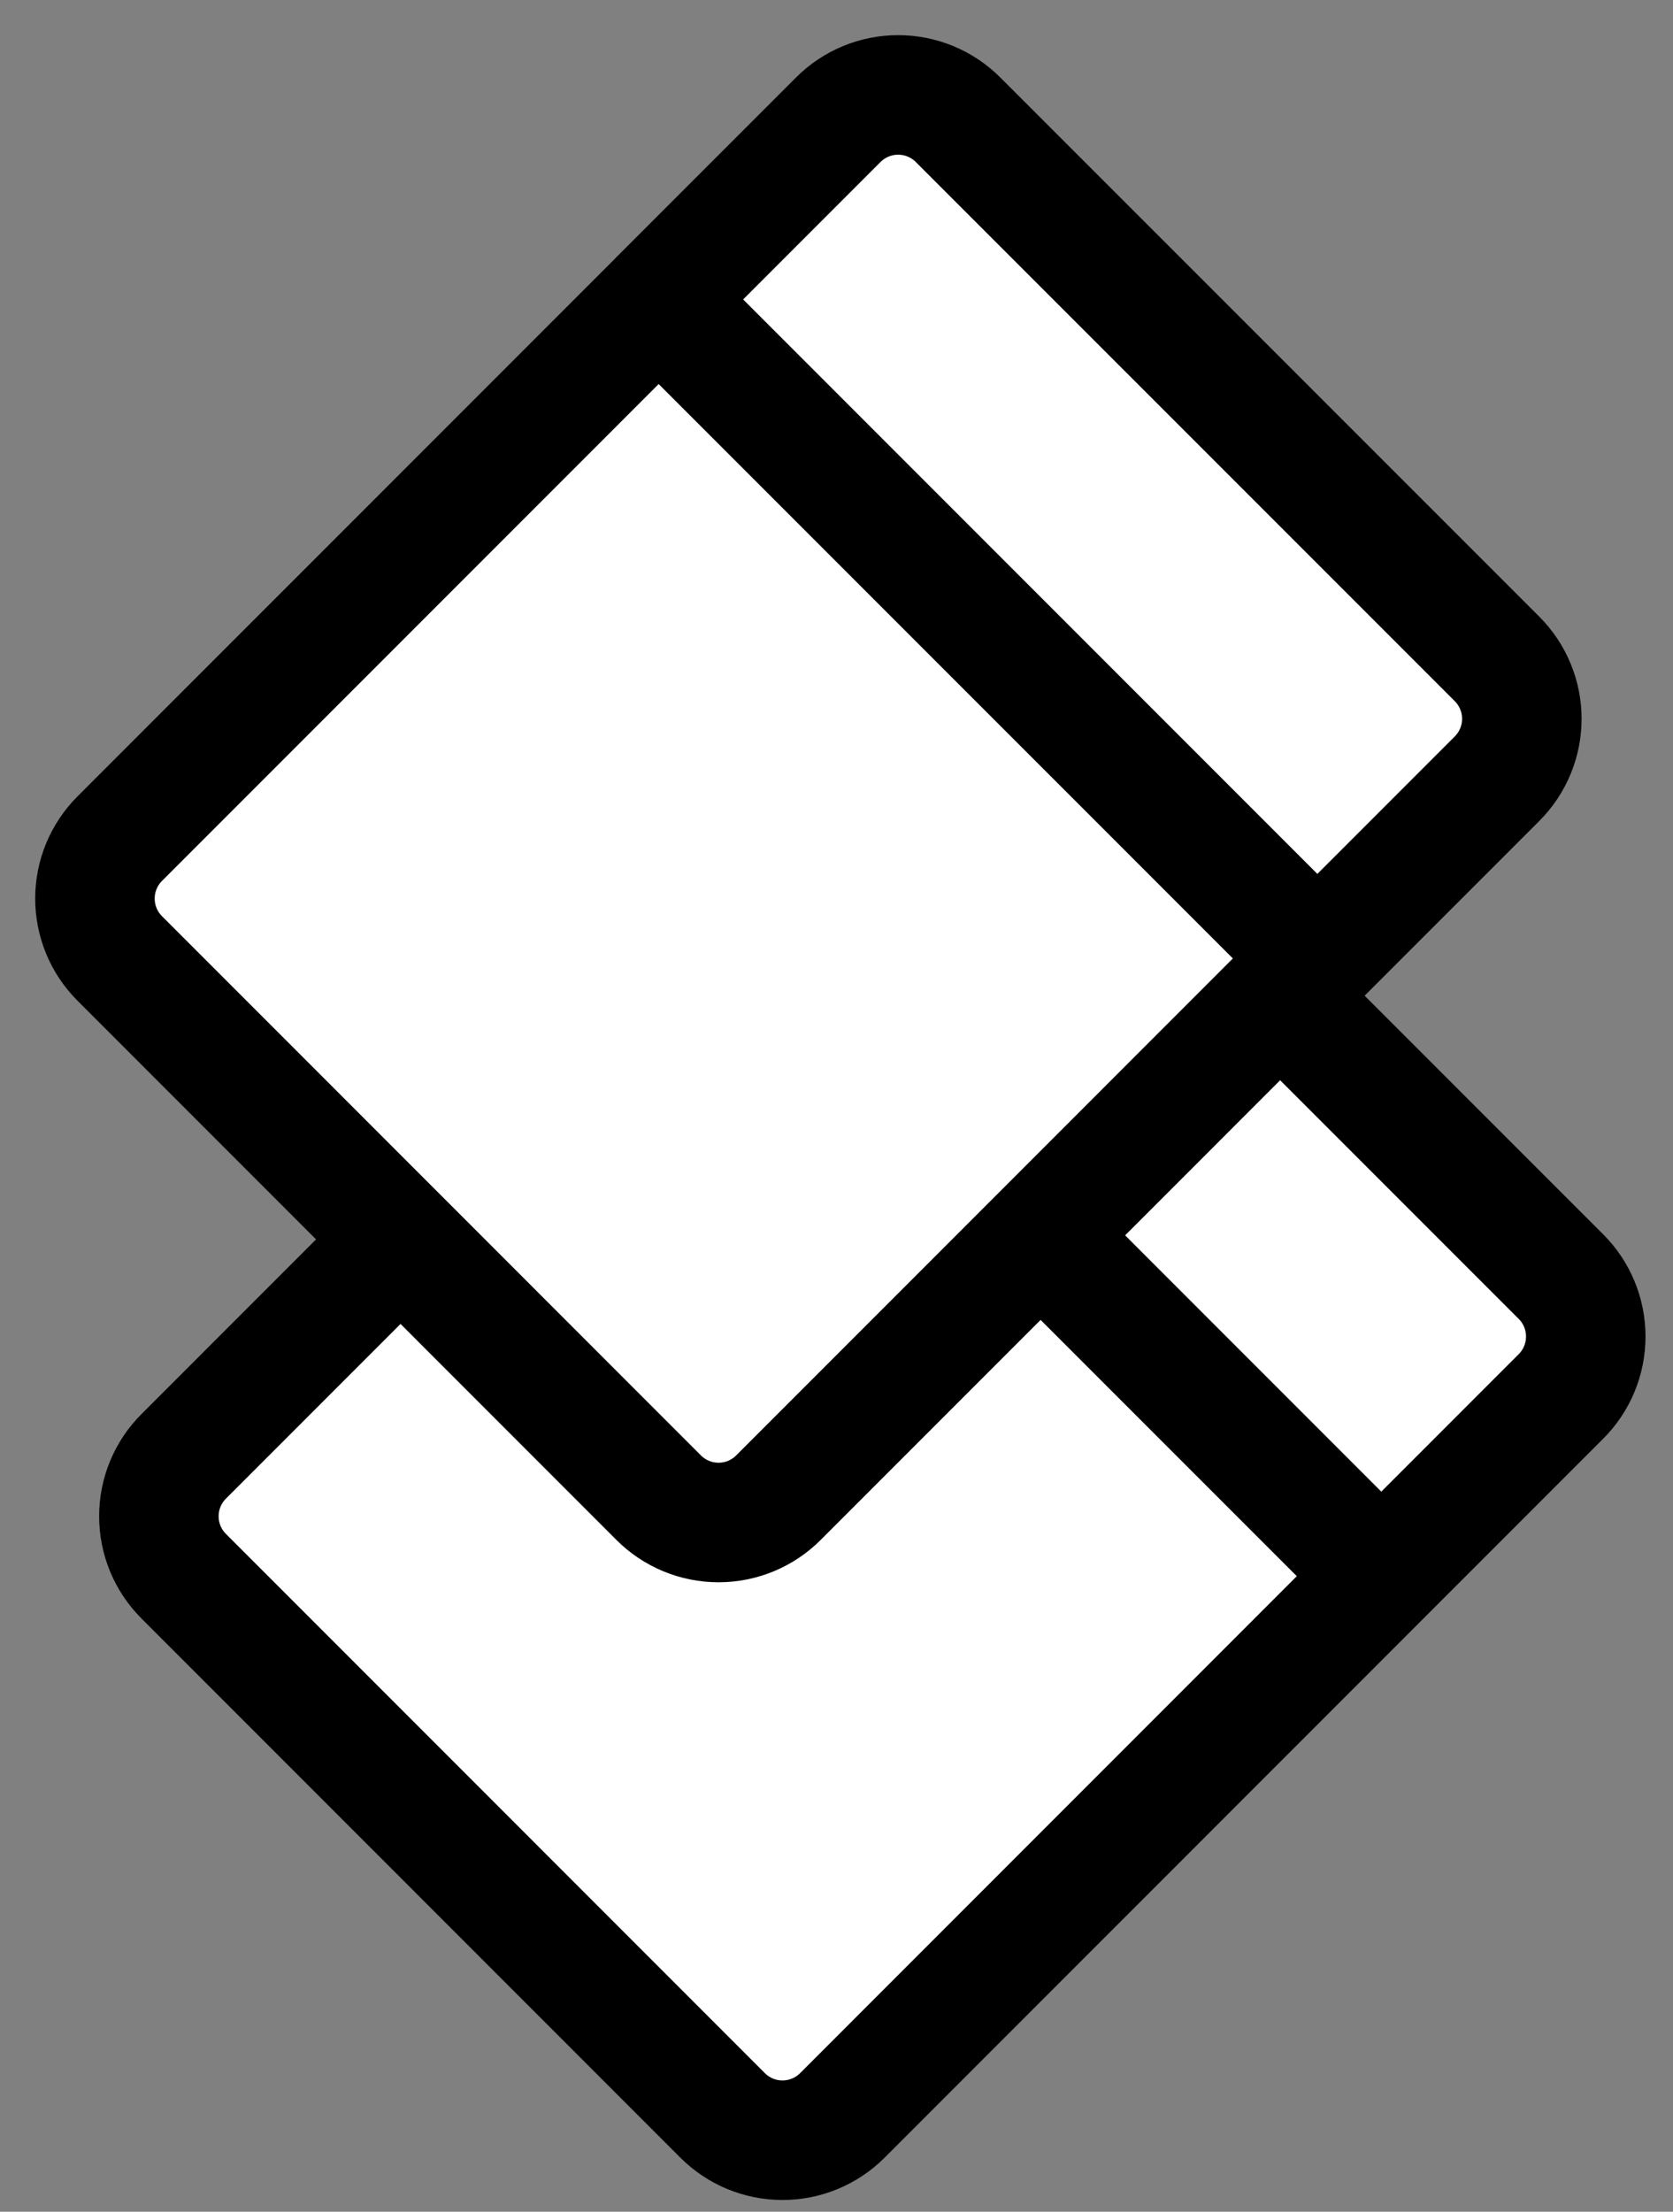 <svg fill="none" height="37" viewBox="0 0 28 37" width="28" xmlns="http://www.w3.org/2000/svg"><rect x="0" y="0" width="28" height="37" fill="#808080" stroke="none"/><path d="m23.118 26.368-9.02 9.021c-.266.266-.626.415-1.002.415s-.736-.149-1.002-.415l-9.02-9.021c-.266-.266-.415-.626-.415-1.002s.149-.736.415-1.002l9.02-9.02zm0 0 3.007-3.007c.266-.266.415-.626.415-1.002s-.149-.737-.415-1.002l-9.021-9.02c-.266-.266-.626-.415-1.002-.415-.376 0-.736.149-1.002.415l-3.007 3.007zm0 0-1.002-1.002zm-11.025-11.025 1.002 1.002z" fill="#fff"/><path d="m12.093 15.343 1.002 1.002m10.023 10.023-9.02 9.021c-.266.266-.626.415-1.002.415s-.736-.149-1.002-.415l-9.02-9.021c-.266-.266-.415-.626-.415-1.002s.149-.736.415-1.002l9.02-9.02zm0 0 3.007-3.007c.266-.266.415-.626.415-1.002s-.149-.737-.415-1.002l-9.021-9.02c-.266-.266-.626-.415-1.002-.415-.376 0-.736.149-1.002.415l-3.007 3.007zm0 0-1.002-1.002z" stroke="#000" stroke-linecap="round" stroke-linejoin="round" stroke-width="2"/><path d="m22.048 16.034-9.02 9.021c-.266.266-.626.415-1.002.415s-.736-.149-1.002-.415l-9.02-9.021c-.266-.266-.415-.626-.415-1.002 0-.376.149-.736.415-1.002l9.02-9.02zm0 0 3.007-3.007c.266-.266.415-.626.415-1.002s-.149-.736-.415-1.002l-9.021-9.02c-.266-.266-.626-.415-1.002-.415-.376 0-.736.149-1.002.415l-3.007 3.007zm0 0-1.002-1.002zm-11.025-11.025 1.002 1.002z" fill="#fff"/><path d="m11.023 5.009 1.002 1.002m10.023 10.023-9.02 9.021c-.266.266-.626.415-1.002.415s-.736-.149-1.002-.415l-9.02-9.021c-.266-.266-.415-.626-.415-1.002 0-.376.149-.736.415-1.002l9.02-9.02zm0 0 3.007-3.007c.266-.266.415-.626.415-1.002s-.149-.736-.415-1.002l-9.021-9.02c-.266-.266-.626-.415-1.002-.415-.376 0-.736.149-1.002.415l-3.007 3.007zm0 0-1.002-1.002z" stroke="#000" stroke-linecap="round" stroke-linejoin="round" stroke-width="2"/></svg>